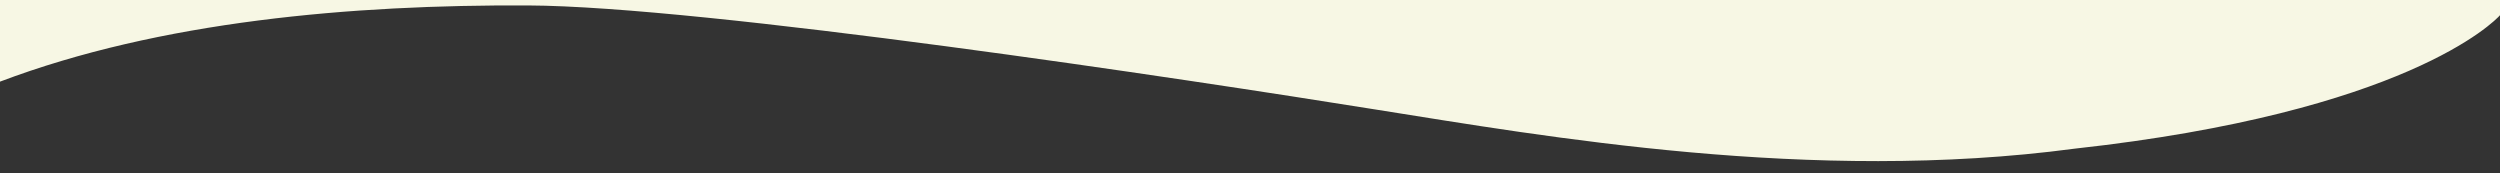 <svg xmlns="http://www.w3.org/2000/svg" xmlns:xlink="http://www.w3.org/1999/xlink" id="Ebene_1" x="0px" y="0px" viewBox="0 0 790.3 54.69" style="enable-background:new 0 0 790.3 54.69;" xml:space="preserve"><rect x="0" y="0" width="790.3" height="54.69" fill="#333333" stroke="none"/> <style type="text/css"> .st0{fill:#F7F7E4;} </style> <path class="st0" d="M0,0.01v25.8C50.65,6.66,111.28,1.46,166.91,1.72S374.44,24.93,434.8,34.61c53.6,8.5,137.99,23.45,220.9,12.4 c104.6-11.5,132.8-40.1,134.7-42.3v-4.7C790.4,0.01,0,0.01,0,0.01z"></path> </svg>